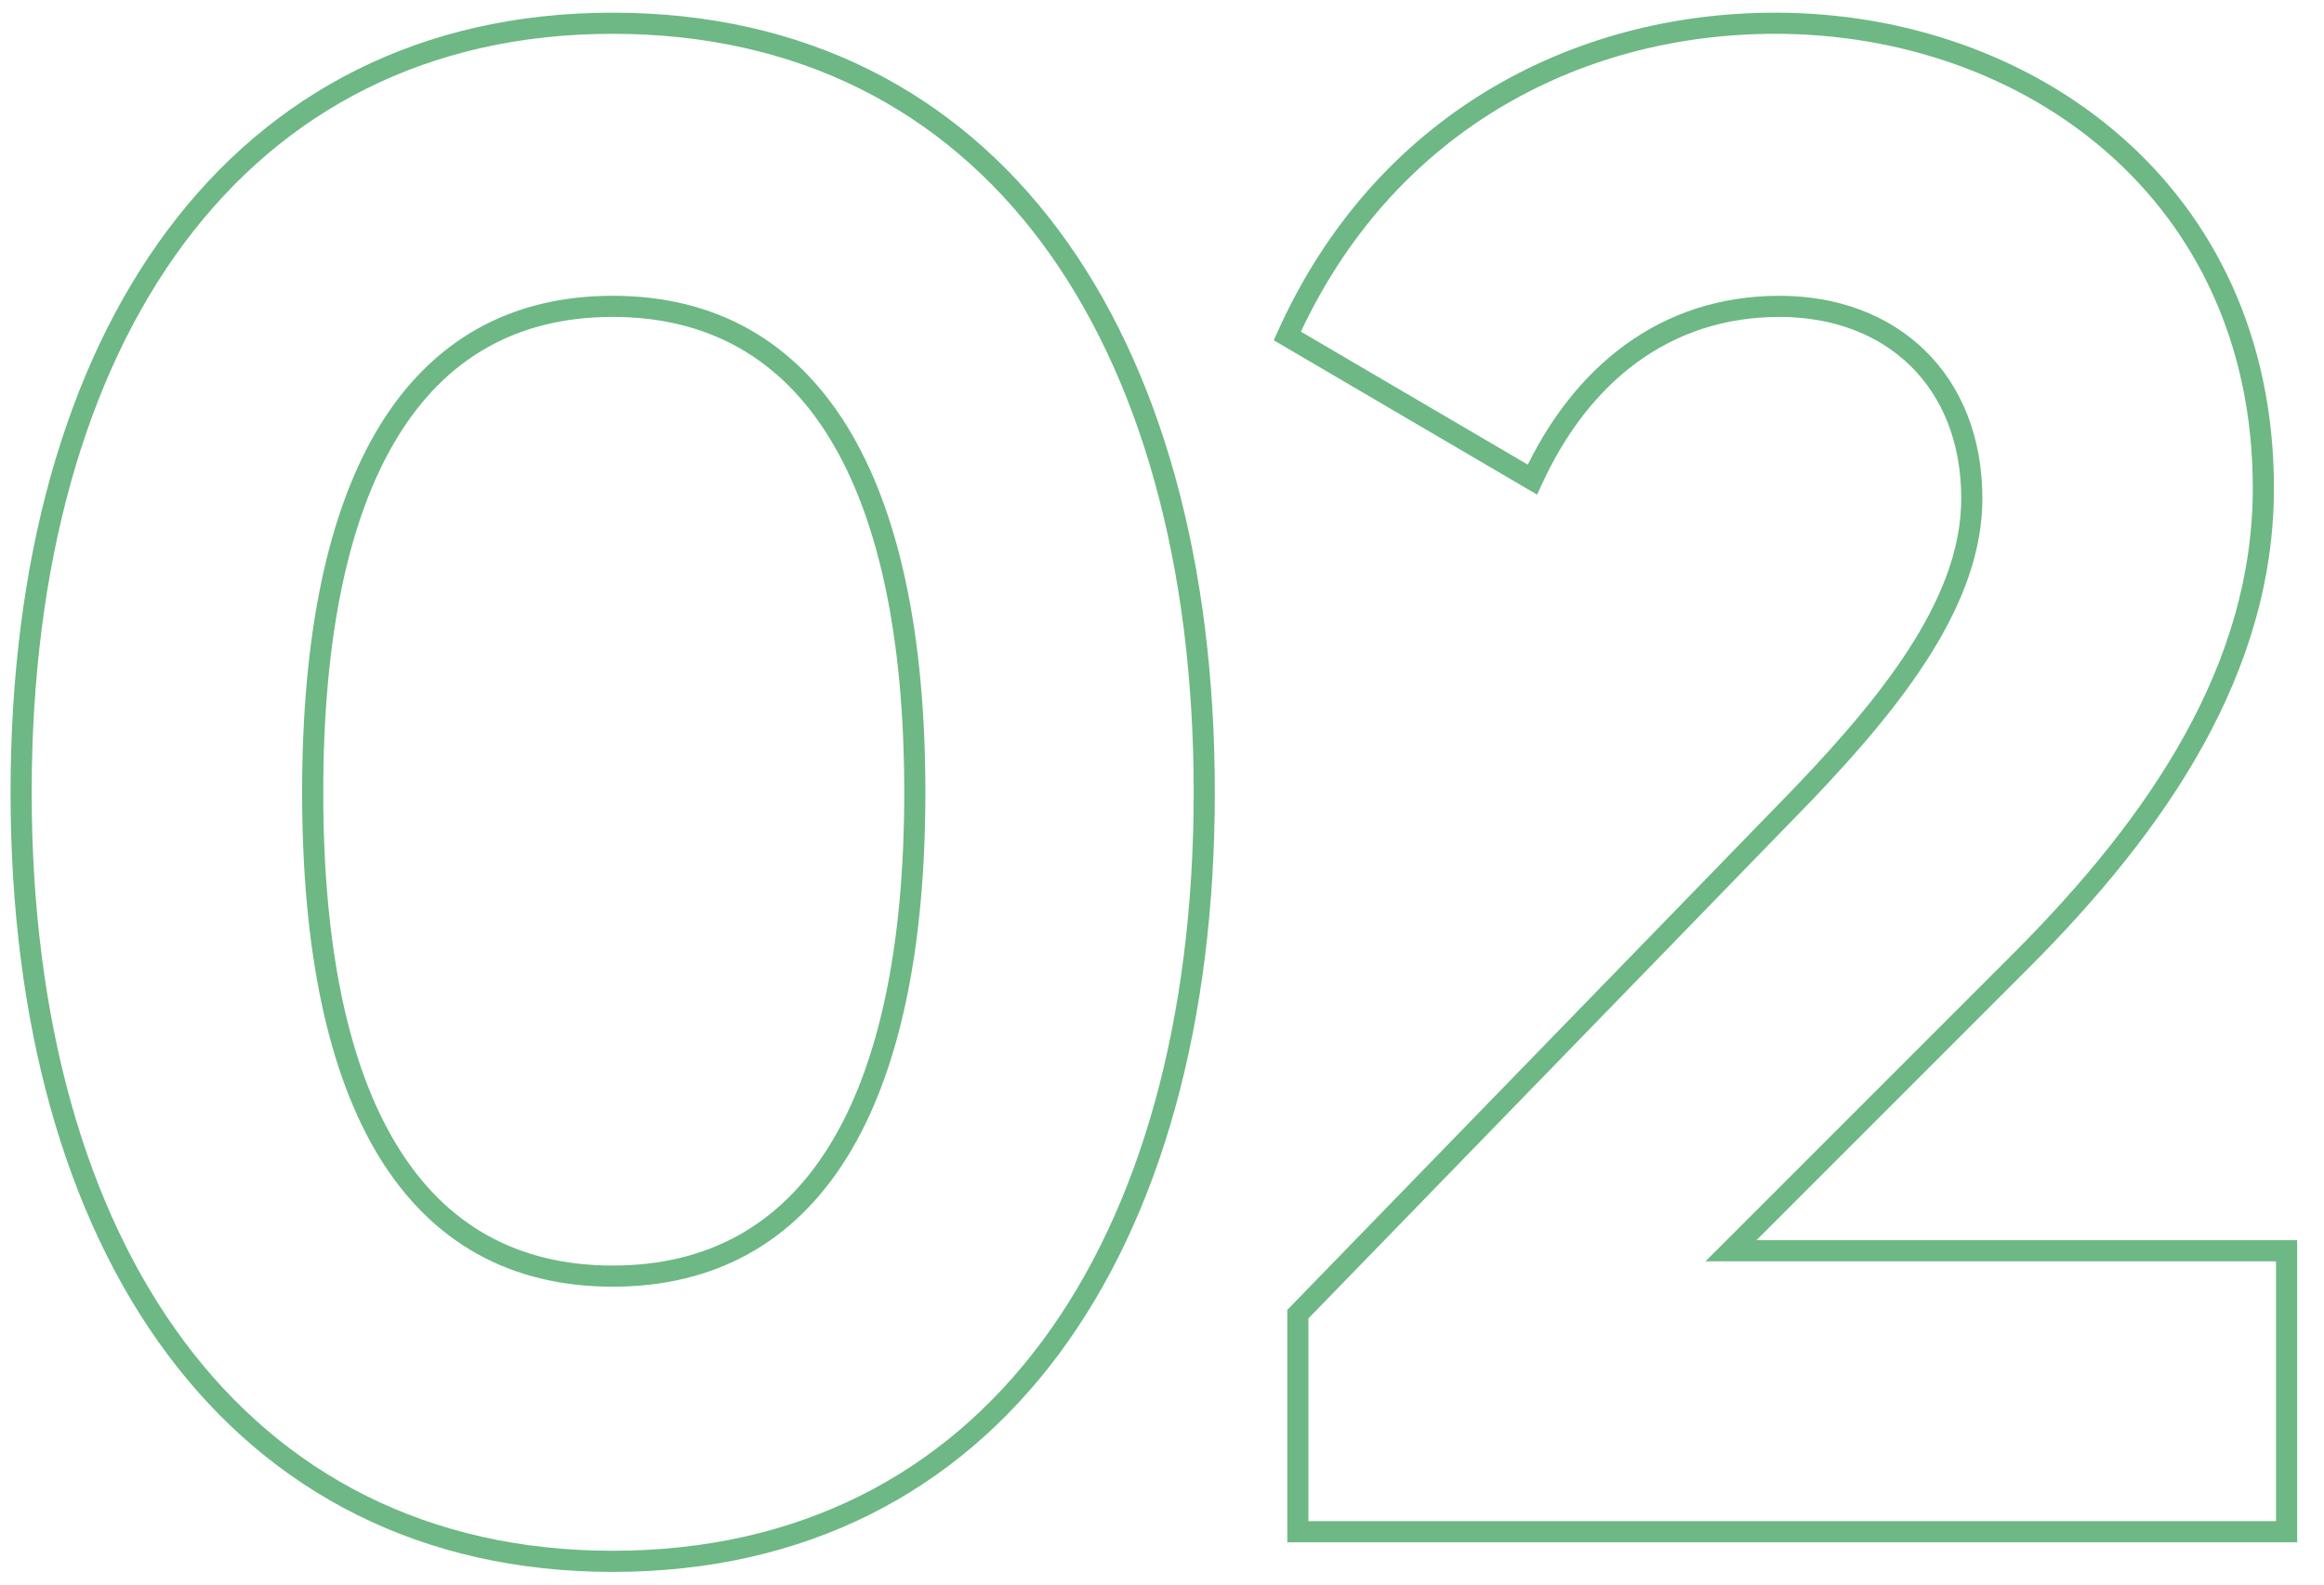 <?xml version="1.0" encoding="UTF-8"?> <svg xmlns="http://www.w3.org/2000/svg" width="44" height="30" viewBox="0 0 44 30" fill="none"> <path d="M11.6 29.76C15.242 29.76 18.102 28.251 20.046 25.639C21.984 23.035 23 19.348 23 15H22.6C22.6 19.292 21.596 22.885 19.725 25.401C17.858 27.909 15.118 29.36 11.6 29.36V29.76ZM23 15C23 10.652 21.984 6.965 20.046 4.361C18.102 1.749 15.242 0.24 11.6 0.24V0.64C15.118 0.64 17.858 2.091 19.725 4.599C21.596 7.115 22.6 10.708 22.6 15H23ZM11.6 0.24C7.978 0.24 5.118 1.749 3.17 4.36C1.226 6.965 0.2 10.652 0.2 15H0.6C0.6 10.709 1.614 7.115 3.49 4.6C5.362 2.091 8.102 0.64 11.6 0.64V0.24ZM0.2 15C0.2 19.349 1.226 23.035 3.17 25.64C5.118 28.251 7.978 29.76 11.6 29.76V29.36C8.102 29.36 5.362 27.909 3.49 25.4C1.614 22.885 0.6 19.291 0.6 15H0.2ZM11.6 23.96C9.789 23.96 8.434 23.186 7.521 21.695C6.598 20.191 6.12 17.944 6.12 15H5.72C5.72 17.976 6.202 20.309 7.179 21.904C8.166 23.514 9.651 24.36 11.6 24.36V23.96ZM6.12 15C6.12 12.056 6.598 9.799 7.521 8.284C8.435 6.783 9.79 6 11.6 6V5.6C9.65 5.6 8.165 6.457 7.179 8.076C6.202 9.681 5.72 12.024 5.72 15H6.12ZM11.6 6C13.41 6 14.776 6.783 15.7 8.285C16.632 9.8 17.12 12.056 17.12 15H17.52C17.52 12.024 17.028 9.68 16.04 8.075C15.044 6.457 13.55 5.6 11.6 5.6V6ZM17.12 15C17.12 17.944 16.632 20.19 15.7 21.695C14.777 23.186 13.411 23.96 11.6 23.96V24.36C13.549 24.36 15.043 23.514 16.04 21.905C17.028 20.31 17.52 17.977 17.52 15H17.12ZM24.572 29H24.372V29.2H24.572V29ZM43.292 29V29.2H43.492V29H43.292ZM43.292 23.68H43.492V23.48H43.292V23.68ZM32.772 23.68L32.631 23.539L32.289 23.88H32.772V23.68ZM24.372 6.36L24.19 6.278L24.116 6.442L24.271 6.533L24.372 6.36ZM29.012 9.08L28.911 9.253L29.102 9.364L29.194 9.164L29.012 9.08ZM34.132 15.04L34.276 15.179L34.277 15.178L34.132 15.04ZM24.572 24.88L24.429 24.741L24.372 24.799V24.88H24.572ZM24.572 29.2H43.292V28.8H24.572V29.2ZM43.492 29V23.68H43.092V29H43.492ZM43.292 23.48H32.772V23.88H43.292V23.48ZM32.914 23.821L38.394 18.341L38.111 18.059L32.631 23.539L32.914 23.821ZM38.394 18.341C41.045 15.69 43.052 12.721 43.052 9.24H42.652C42.652 12.559 40.739 15.43 38.111 18.059L38.394 18.341ZM43.052 9.24C43.052 3.506 38.497 0.24 33.612 0.24V0.64C38.327 0.64 42.652 3.774 42.652 9.24H43.052ZM33.612 0.24C29.742 0.24 26.026 2.198 24.19 6.278L24.555 6.442C26.319 2.522 29.882 0.64 33.612 0.64V0.24ZM24.271 6.533L28.911 9.253L29.113 8.907L24.473 6.187L24.271 6.533ZM29.194 9.164C30.089 7.217 31.628 6 33.692 6V5.6C31.436 5.6 29.775 6.943 28.831 8.996L29.194 9.164ZM33.692 6C34.708 6 35.565 6.335 36.167 6.923C36.769 7.511 37.132 8.367 37.132 9.44H37.532C37.532 8.273 37.135 7.309 36.447 6.637C35.759 5.965 34.797 5.6 33.692 5.6V6ZM37.132 9.44C37.132 10.33 36.801 11.223 36.237 12.135C35.673 13.047 34.885 13.965 33.988 14.902L34.277 15.178C35.18 14.235 35.991 13.293 36.577 12.345C37.163 11.397 37.532 10.43 37.532 9.44H37.132ZM33.989 14.901L24.429 24.741L24.716 25.019L34.276 15.179L33.989 14.901ZM24.372 24.88V29H24.772V24.88H24.372Z" fill="#6DB884"></path> </svg> 